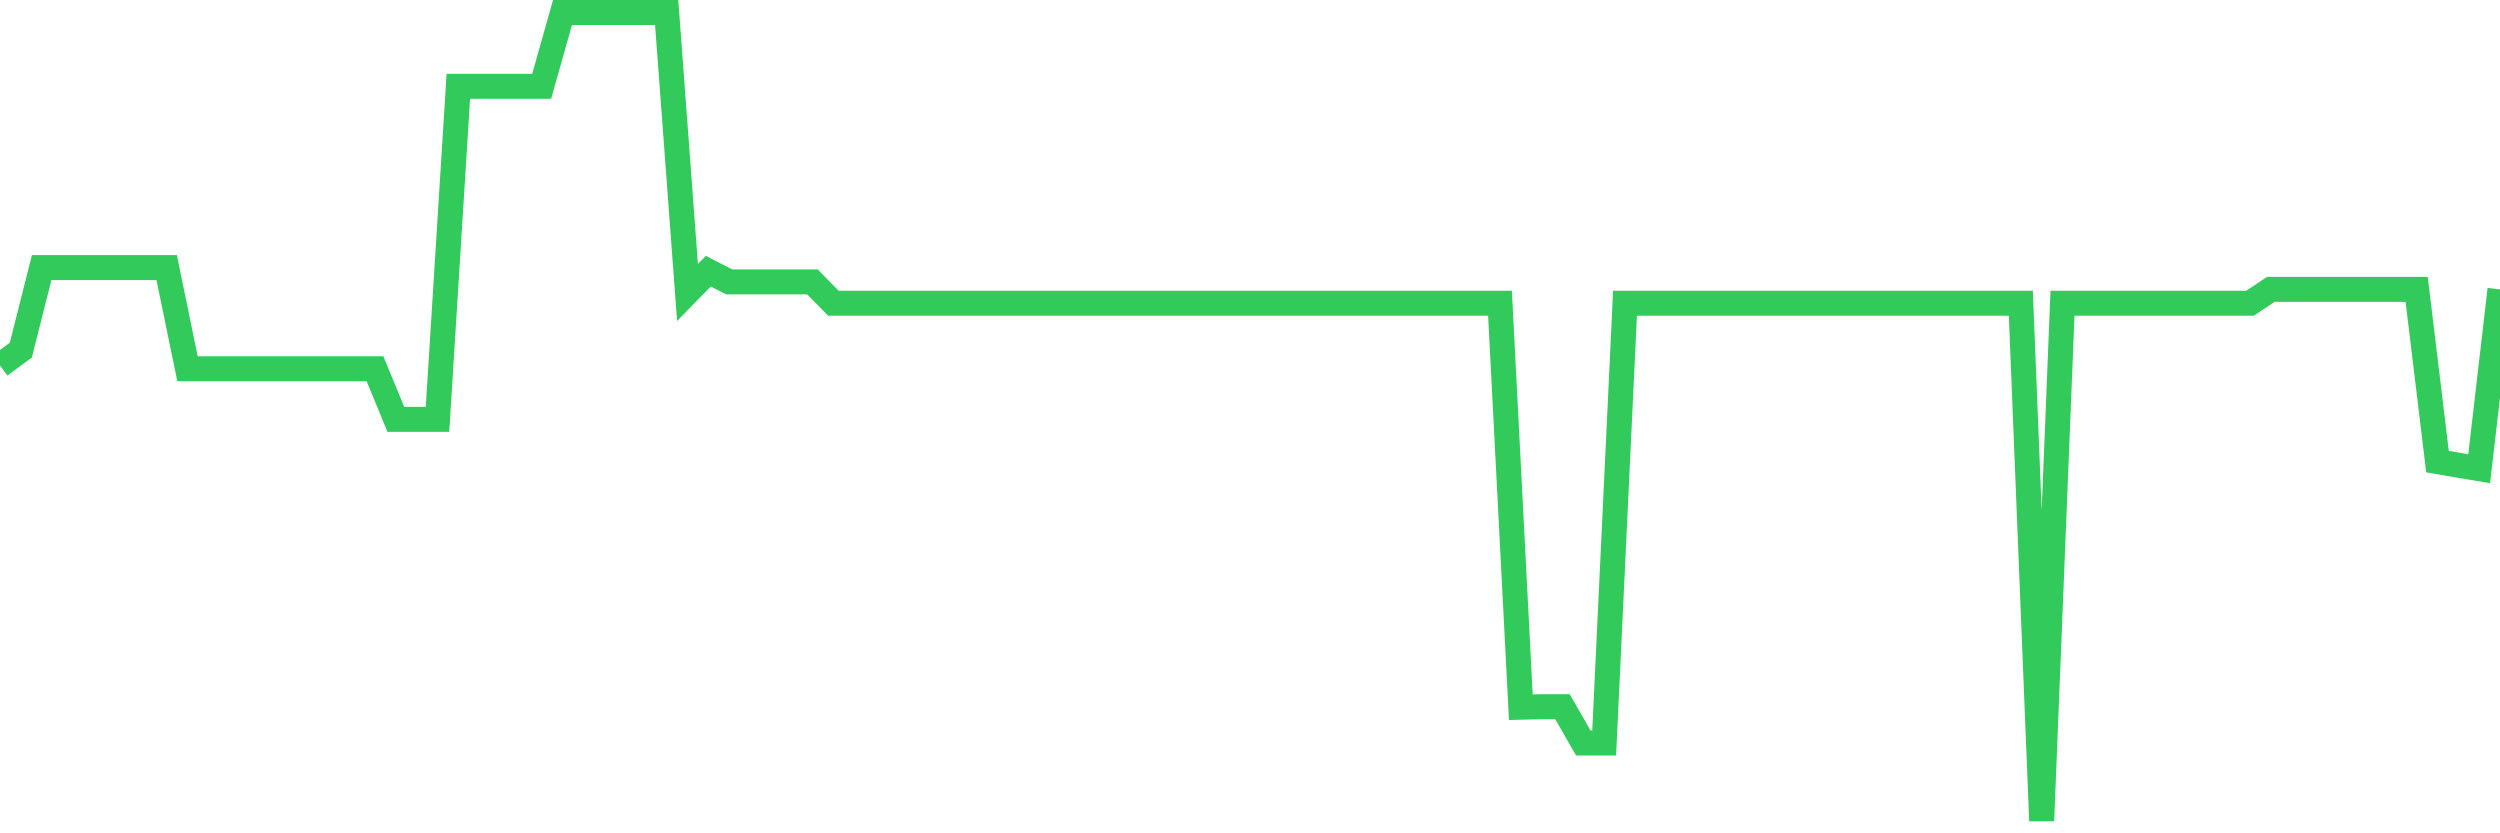 <svg
  xmlns="http://www.w3.org/2000/svg"
  xmlns:xlink="http://www.w3.org/1999/xlink"
  width="120"
  height="40"
  viewBox="0 0 120 40"
  preserveAspectRatio="none"
>
  <polyline
    points="0,17.544 1,16.805 2,12.844 3,12.844 4,12.844 5,12.844 6,12.844 7,12.844 8,12.844 9,17.701 10,17.701 11,17.701 12,17.701 13,17.701 14,17.701 15,17.701 16,17.701 17,17.701 18,17.701 19,20.129 20,20.129 21,20.129 22,4.142 23,4.142 24,4.142 25,4.142 26,4.142 27,0.6 28,0.6 29,0.6 30,0.6 31,0.6 32,0.6 33,14.038 34,13.016 35,13.532 36,13.532 37,13.532 38,13.532 39,13.532 40,14.554 41,14.554 42,14.554 43,14.554 44,14.554 45,14.554 46,14.554 47,14.554 48,14.554 49,14.554 50,14.554 51,14.554 52,14.554 53,14.554 54,14.554 55,14.554 56,14.554 57,14.554 58,14.554 59,14.554 60,14.554 61,14.554 62,14.554 63,14.554 64,14.554 65,14.554 66,14.554 67,14.554 68,14.554 69,14.554 70,14.554 71,14.554 72,14.554 73,33.946 74,33.921 75,33.921 76,35.666 77,35.666 78,14.554 79,14.554 80,14.554 81,14.554 82,14.554 83,14.554 84,14.554 85,14.554 86,14.554 87,14.554 88,14.554 89,14.554 90,14.554 91,14.554 92,14.554 93,14.554 94,14.554 95,14.554 96,14.554 97,14.554 98,39.4 99,14.554 100,14.554 101,14.554 102,14.554 103,14.554 104,14.554 105,14.554 106,14.554 107,14.554 108,14.554 109,13.891 110,13.891 111,13.891 112,13.891 113,13.891 114,13.891 115,13.891 116,13.891 117,22.158 118,22.33 119,22.497 120,13.891"
    fill="none"
    stroke="#32ca5b"
    stroke-width="1.2"
  >
  </polyline>
</svg>